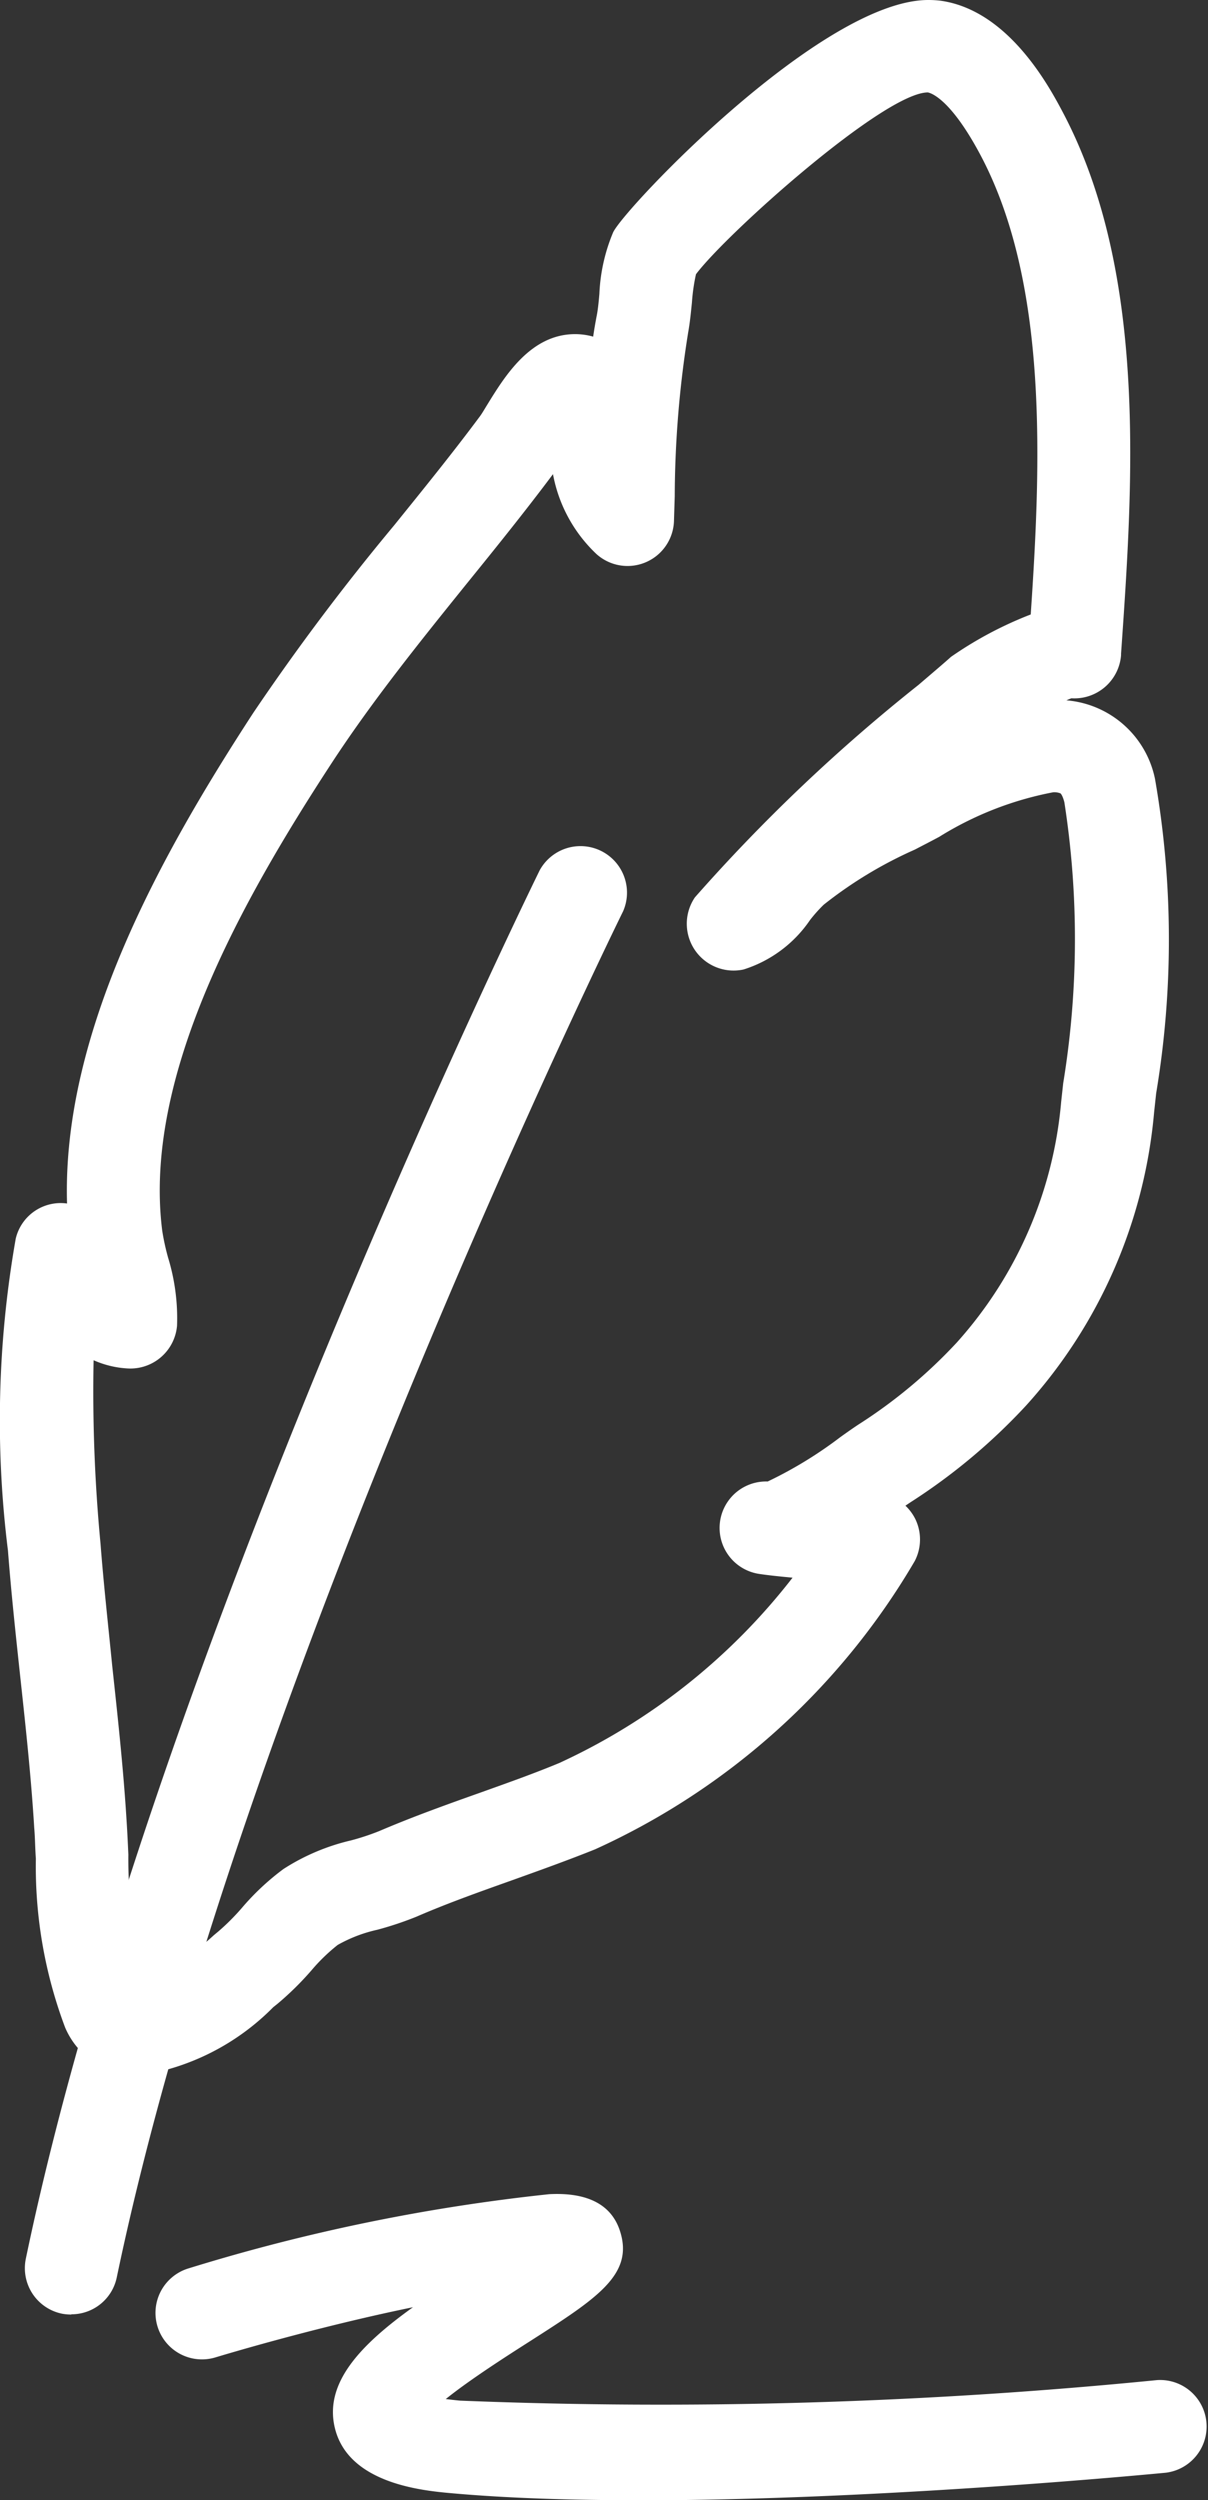 <svg xmlns="http://www.w3.org/2000/svg" xmlns:xlink="http://www.w3.org/1999/xlink" width="20.648" height="42.712" viewBox="0 0 20.648 42.712"><rect x="0" y="0" width="20.648" height="42.712" fill="#333333" stroke="none"/><defs><clipPath id="a"><rect width="20.648" height="42.712" fill="#fff"/></clipPath></defs><g clip-path="url(#a)"><path d="M2.371,35.456a1.346,1.346,0,0,1-1.258-.82,7.8,7.8,0,0,1-.5-2.883C.6,31.573.6,31.4.585,31.225c-.052-.86-.148-1.743-.241-2.6-.075-.7-.153-1.419-.208-2.136A17.912,17.912,0,0,1,.269,21.16a.789.789,0,0,1,.877-.6c-.088-2.947,1.632-6,3.184-8.383a39.794,39.794,0,0,1,2.405-3.2c.49-.607,1-1.235,1.469-1.866.033-.044.071-.11.117-.185.3-.486.74-1.218,1.51-1.218a1.142,1.142,0,0,1,.308.043c.017-.12.038-.24.061-.36.02-.1.033-.232.045-.371a3.041,3.041,0,0,1,.236-1.053C10.686,3.545,14.054,0,15.868,0a1.742,1.742,0,0,1,.207.012c1.178.164,1.877,1.5,2.106,1.934,1.435,2.744,1.183,6.334.981,9.22l0,.026h0a.8.8,0,0,1-.848.737c-.026.009-.055.021-.086.035a1.686,1.686,0,0,1,1.514,1.342,15.976,15.976,0,0,1,.02,5.371L19.727,19a8.586,8.586,0,0,1-2.19,5.013,10.172,10.172,0,0,1-1.979,1.654l-.082.055a.811.811,0,0,1,.17.23.8.8,0,0,1-.011.717,12.144,12.144,0,0,1-5.464,4.924c-.464.186-.935.355-1.393.519-.578.206-1.126.4-1.661.632a5.728,5.728,0,0,1-.669.223,2.447,2.447,0,0,0-.676.259,3.115,3.115,0,0,0-.449.435,5.163,5.163,0,0,1-.578.569l-.075.06a4.075,4.075,0,0,1-2.3,1.169M1.6,23.234a27.411,27.411,0,0,0,.118,3.135c.053.691.132,1.4.2,2.088.094.872.193,1.773.247,2.67.012.18.02.365.029.554a7.292,7.292,0,0,0,.3,2.157,4.6,4.6,0,0,0,1.162-.779l.078-.065a3.848,3.848,0,0,0,.4-.4,4.277,4.277,0,0,1,.711-.665,3.661,3.661,0,0,1,1.152-.488,4.161,4.161,0,0,0,.48-.158c.582-.249,1.178-.462,1.756-.667.441-.158.9-.32,1.331-.5a10.7,10.7,0,0,0,3.983-3.164c-.188-.018-.378-.036-.569-.064h0a.794.794,0,0,1,.144-1.579,7.094,7.094,0,0,0,1.244-.76c.125-.089.233-.165.31-.215a8.616,8.616,0,0,0,1.679-1.4,7.064,7.064,0,0,0,1.783-4.109l.035-.32a15.223,15.223,0,0,0,.02-4.8c-.031-.12-.064-.151-.066-.151a.278.278,0,0,0-.127-.019,5.7,5.7,0,0,0-1.948.762c-.155.083-.3.157-.417.218a7.189,7.189,0,0,0-1.555.94,2.47,2.47,0,0,0-.235.263,2.158,2.158,0,0,1-1.135.844.8.8,0,0,1-.832-1.232A29.7,29.7,0,0,1,15.7,11.7c.269-.23.469-.4.554-.478a6.471,6.471,0,0,1,1.364-.725c.175-2.581.3-5.633-.843-7.818-.534-1.016-.878-1.092-.915-1.1-.744,0-3.439,2.407-3.964,3.106a3.247,3.247,0,0,0-.069.482c-.017.166-.033.338-.064.51a18,18,0,0,0-.23,2.8L11.52,8.9a.794.794,0,0,1-1.326.564A2.5,2.5,0,0,1,9.452,8.1c-.481.643-.989,1.272-1.481,1.879-.792.982-1.612,2-2.31,3.069-1.521,2.33-3.222,5.343-2.888,7.977a4.032,4.032,0,0,0,.1.46,3.531,3.531,0,0,1,.153,1.164.8.8,0,0,1-.838.729,1.652,1.652,0,0,1-.589-.141" transform="translate(0)" fill="#fff"/><path d="M1.272,41.326a.844.844,0,0,1-.162-.015.794.794,0,0,1-.615-.941C2.606,30.242,9.211,16.79,9.277,16.655a.795.795,0,0,1,1.426.7c-.067.132-6.582,13.405-8.654,23.336a.791.791,0,0,1-.777.631" transform="translate(-0.053 -1.786)" fill="#fff"/><path d="M11.23,47.352c-1.131,0-2.223-.034-3.177-.119-.483-.043-1.768-.157-2-1.114-.188-.771.443-1.425,1.335-2.064-1.73.354-3.351.85-3.373.856a.794.794,0,1,1-.468-1.518,32.4,32.4,0,0,1,6.17-1.269c.658-.034,1.067.18,1.211.635.237.743-.4,1.147-1.548,1.882-.37.236-1.019.65-1.432.983.073.008.156.019.248.027A85.838,85.838,0,0,0,20.106,45.3a.795.795,0,0,1,.152,1.582c-.246.023-4.894.472-9.028.472" transform="translate(-0.329 -4.64)" fill="#fff"/></g></svg>